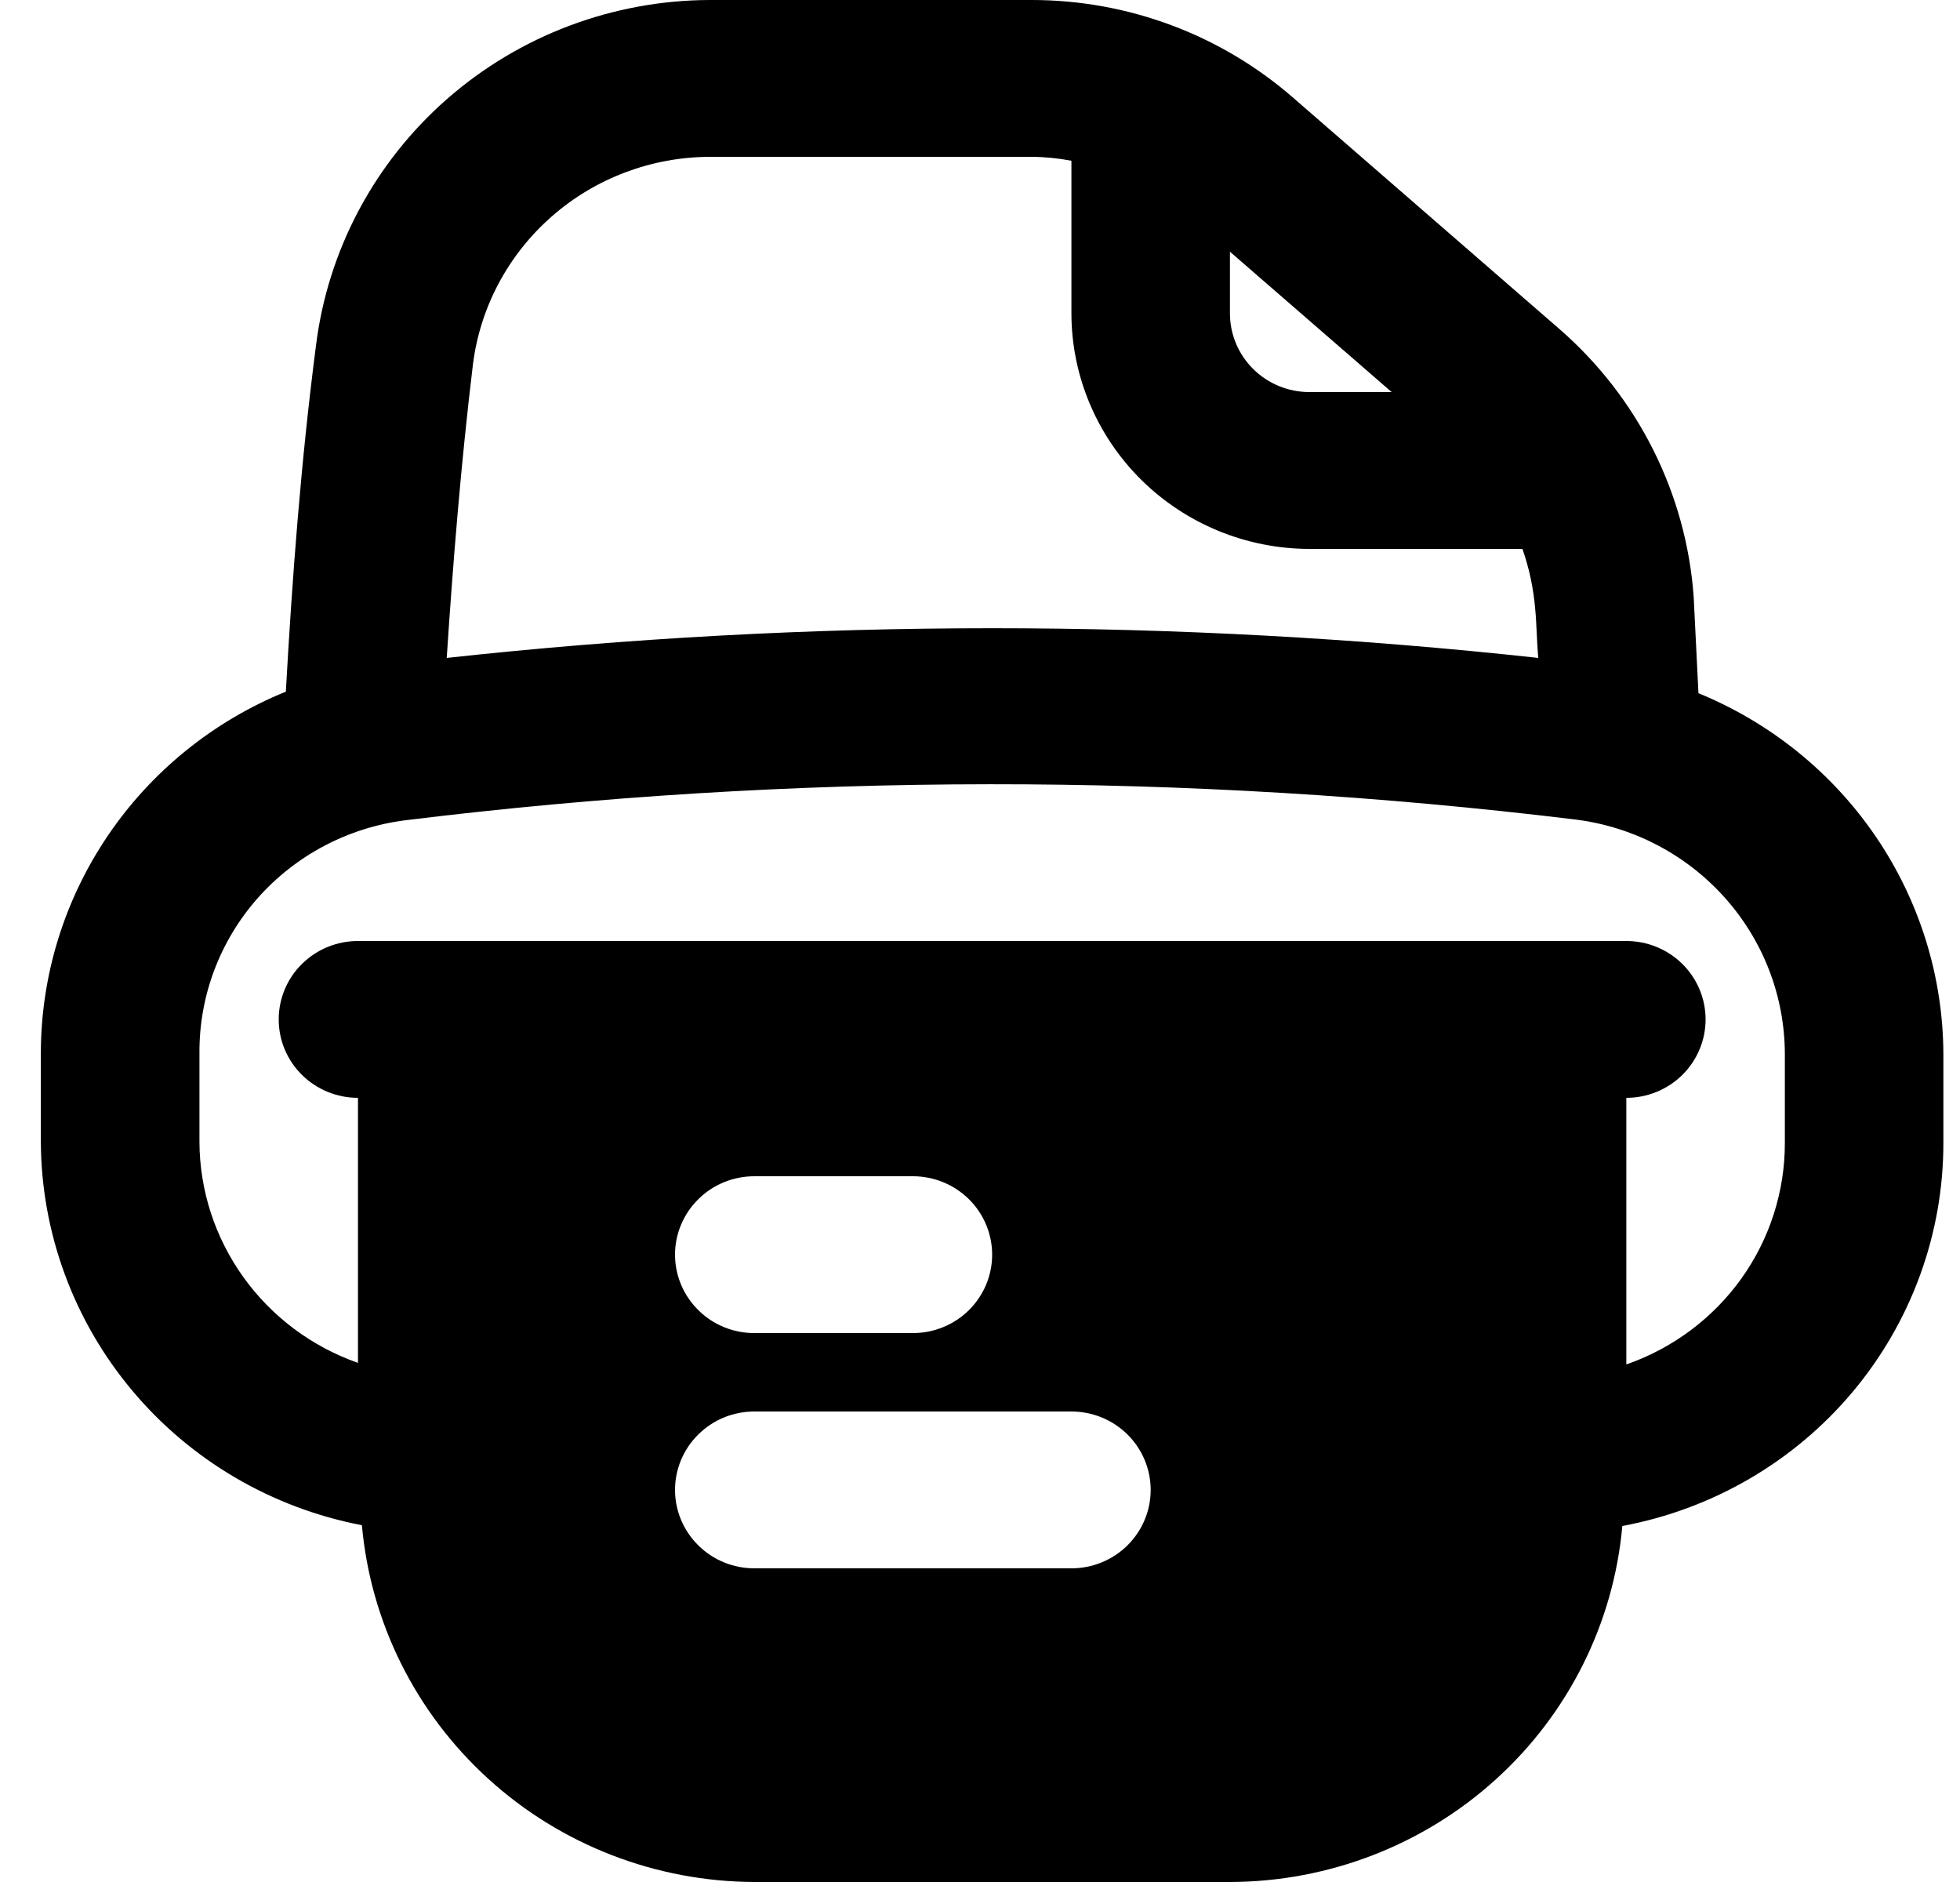 <svg width="25" height="24" viewBox="0 0 25 24" fill="none" xmlns="http://www.w3.org/2000/svg">
<path id="Vector" d="M21.664 8.84C21.644 8.43 21.623 8.01 21.603 7.61C21.508 6.291 20.89 5.062 19.884 4.19L16.487 1.24C15.567 0.441 14.385 -0 13.16 3.45676e-08H9.055C7.818 0.003 6.625 0.453 5.699 1.265C4.774 2.077 4.18 3.195 4.03 4.41C3.838 5.89 3.727 7.37 3.646 8.82C2.722 9.196 1.932 9.835 1.376 10.656C0.82 11.476 0.522 12.442 0.521 13.43L0.521 14.56C0.526 15.718 0.937 16.838 1.684 17.73C2.43 18.622 3.467 19.23 4.616 19.45C4.727 20.689 5.302 21.842 6.228 22.684C7.153 23.526 8.364 23.995 9.621 24H15.688C16.945 23.997 18.155 23.53 19.081 22.69C20.007 21.85 20.582 20.698 20.693 19.46C21.845 19.246 22.886 18.639 23.634 17.746C24.381 16.853 24.79 15.73 24.788 14.57V13.44C24.784 12.454 24.485 11.492 23.929 10.673C23.373 9.855 22.585 9.217 21.664 8.84ZM15.688 3.21L17.751 5H16.699C16.431 4.999 16.175 4.894 15.985 4.706C15.796 4.519 15.689 4.265 15.688 4V3.21ZM6.032 4.65C6.123 3.92 6.481 3.248 7.038 2.76C7.594 2.272 8.312 2.002 9.055 2H13.16C13.33 2.001 13.499 2.018 13.666 2.05V4C13.668 4.795 13.989 5.557 14.557 6.119C15.125 6.681 15.896 6.998 16.699 7H19.419C19.505 7.246 19.559 7.501 19.581 7.76C19.601 7.96 19.601 8.18 19.621 8.39C14.994 7.885 10.325 7.885 5.698 8.39C5.779 7.16 5.88 5.91 6.032 4.65ZM13.666 20H9.621C9.353 20 9.096 19.895 8.907 19.707C8.717 19.52 8.61 19.265 8.61 19C8.61 18.735 8.717 18.48 8.907 18.293C9.096 18.105 9.353 18 9.621 18H13.666C13.934 18 14.191 18.105 14.381 18.293C14.57 18.48 14.677 18.735 14.677 19C14.677 19.265 14.57 19.52 14.381 19.707C14.191 19.895 13.934 20 13.666 20ZM8.61 16C8.61 15.735 8.717 15.48 8.907 15.293C9.096 15.105 9.353 15 9.621 15H11.644C11.912 15 12.169 15.105 12.359 15.293C12.548 15.48 12.655 15.735 12.655 16C12.655 16.265 12.548 16.52 12.359 16.707C12.169 16.895 11.912 17 11.644 17H9.621C9.353 17 9.096 16.895 8.907 16.707C8.717 16.52 8.61 16.265 8.61 16ZM22.766 14.57C22.768 15.191 22.574 15.797 22.212 16.304C21.849 16.811 21.336 17.194 20.744 17.4V14C21.012 14 21.269 13.895 21.459 13.707C21.648 13.52 21.755 13.265 21.755 13C21.755 12.735 21.648 12.48 21.459 12.293C21.269 12.105 21.012 12 20.744 12H4.566C4.298 12 4.041 12.105 3.851 12.293C3.661 12.48 3.555 12.735 3.555 13C3.555 13.265 3.661 13.52 3.851 13.707C4.041 13.895 4.298 14 4.566 14V17.38C3.976 17.173 3.466 16.791 3.104 16.286C2.742 15.781 2.546 15.179 2.544 14.56V13.43C2.539 12.703 2.804 11.999 3.288 11.452C3.773 10.905 4.443 10.552 5.173 10.46C10.125 9.851 15.134 9.848 20.087 10.45C20.825 10.54 21.504 10.894 21.997 11.444C22.491 11.995 22.764 12.704 22.766 13.44V14.57Z" fill="#060054" style="fill:#060054;fill:color(display-p3 0.024 0 0.329);fill-opacity:1;"/>
</svg>
